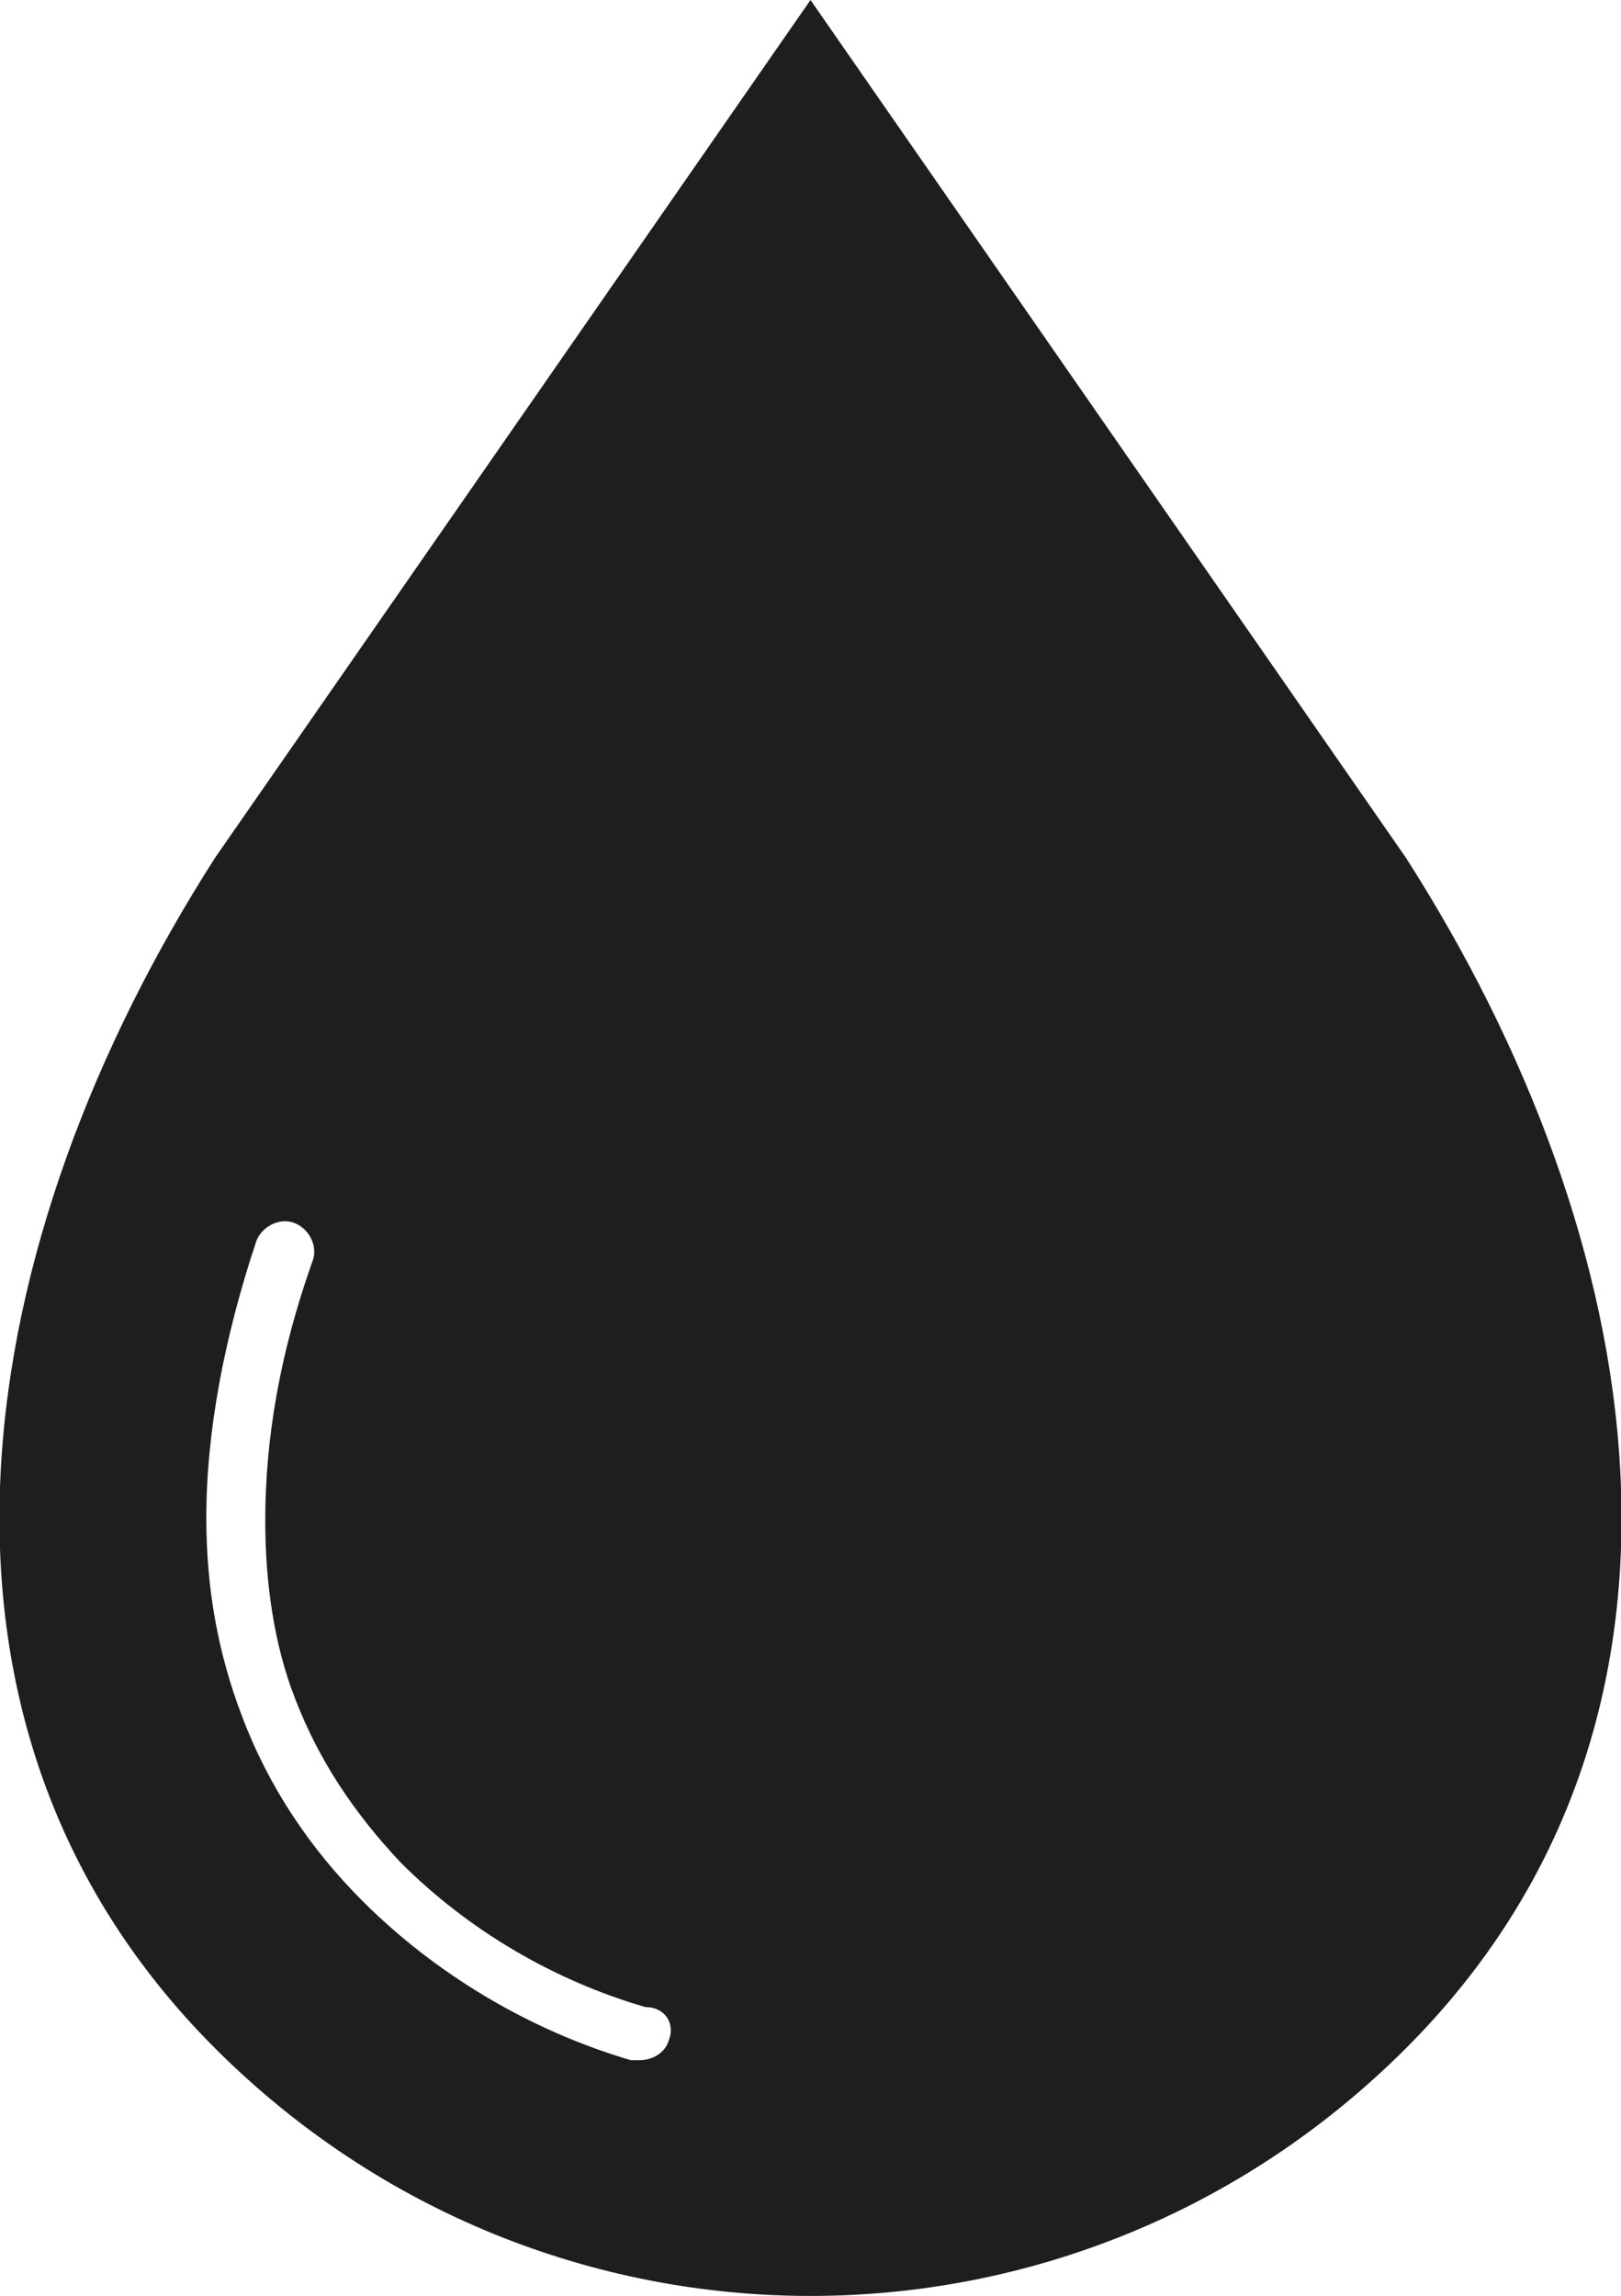 <?xml version="1.0" encoding="utf-8"?>
<!-- Generator: Adobe Illustrator 27.9.1, SVG Export Plug-In . SVG Version: 6.00 Build 0)  -->
<svg version="1.1" id="レイヤー_1" xmlns="http://www.w3.org/2000/svg" xmlns:xlink="http://www.w3.org/1999/xlink" x="0px"
	 y="0px" viewBox="0 0 55 77.9" style="enable-background:new 0 0 55 77.9;" xml:space="preserve">
<style type="text/css">
	.st0{fill:#1E1E1E;}
</style>
<path class="st0" d="M47.7,29.1L27.5,0L7.3,29.1c-8.2,12.8-11.2,29.2,0,40.4c5.6,5.6,12.9,8.4,20.2,8.4c7.3,0,14.6-2.8,20.2-8.4
	C58.9,58.3,55.9,41.9,47.7,29.1z M22.7,69.2c-0.1,0.4-0.5,0.7-1,0.7c-0.1,0-0.2,0-0.3,0c-3.4-1-6.6-2.9-9.1-5.4
	c-1.8-1.8-3.2-3.9-4.1-6.3c-0.8-2.1-1.2-4.3-1.2-6.7c0-2.9,0.6-6.1,1.7-9.4c0.2-0.5,0.8-0.8,1.3-0.6c0.5,0.2,0.8,0.8,0.6,1.3
	c-1.1,3.1-1.6,6-1.6,8.8c0,2.1,0.3,4.2,1,6c0.8,2.1,2,3.9,3.6,5.6c2.3,2.3,5.2,4,8.3,4.9C22.6,68.1,22.9,68.7,22.7,69.2z"/>
</svg>
